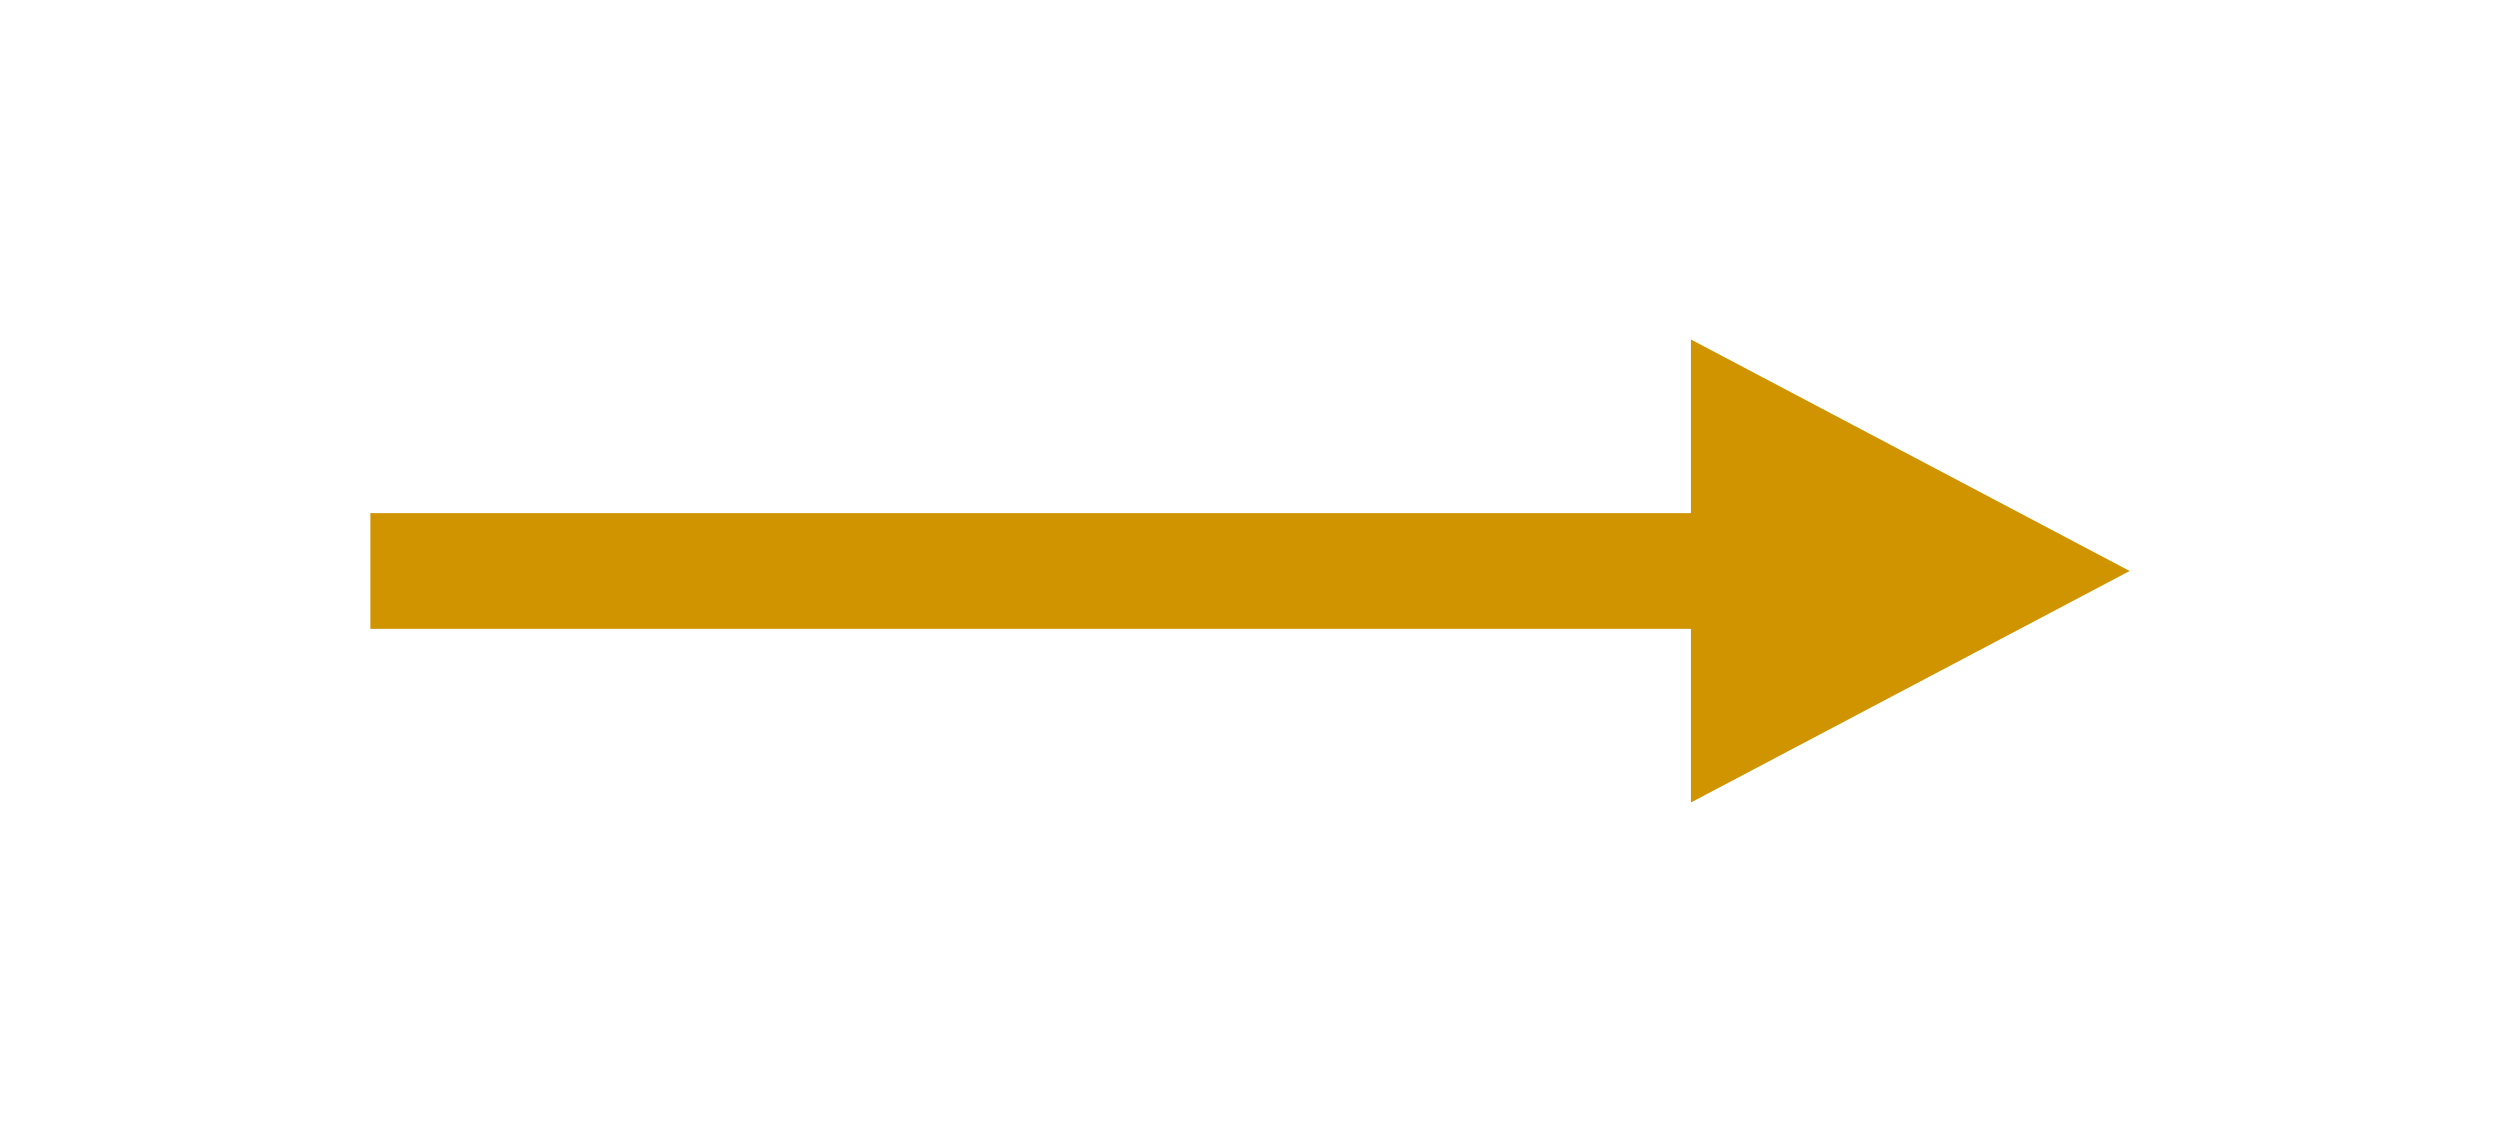 <?xml version="1.0" encoding="UTF-8"?> <svg xmlns="http://www.w3.org/2000/svg" width="81" height="37" viewBox="0 0 81 37" fill="none"><path d="M54.786 16.625L12 16.625V20.375L54.786 20.375V26L69 18.5L54.786 11V16.625Z" fill="#CF9400"></path></svg> 